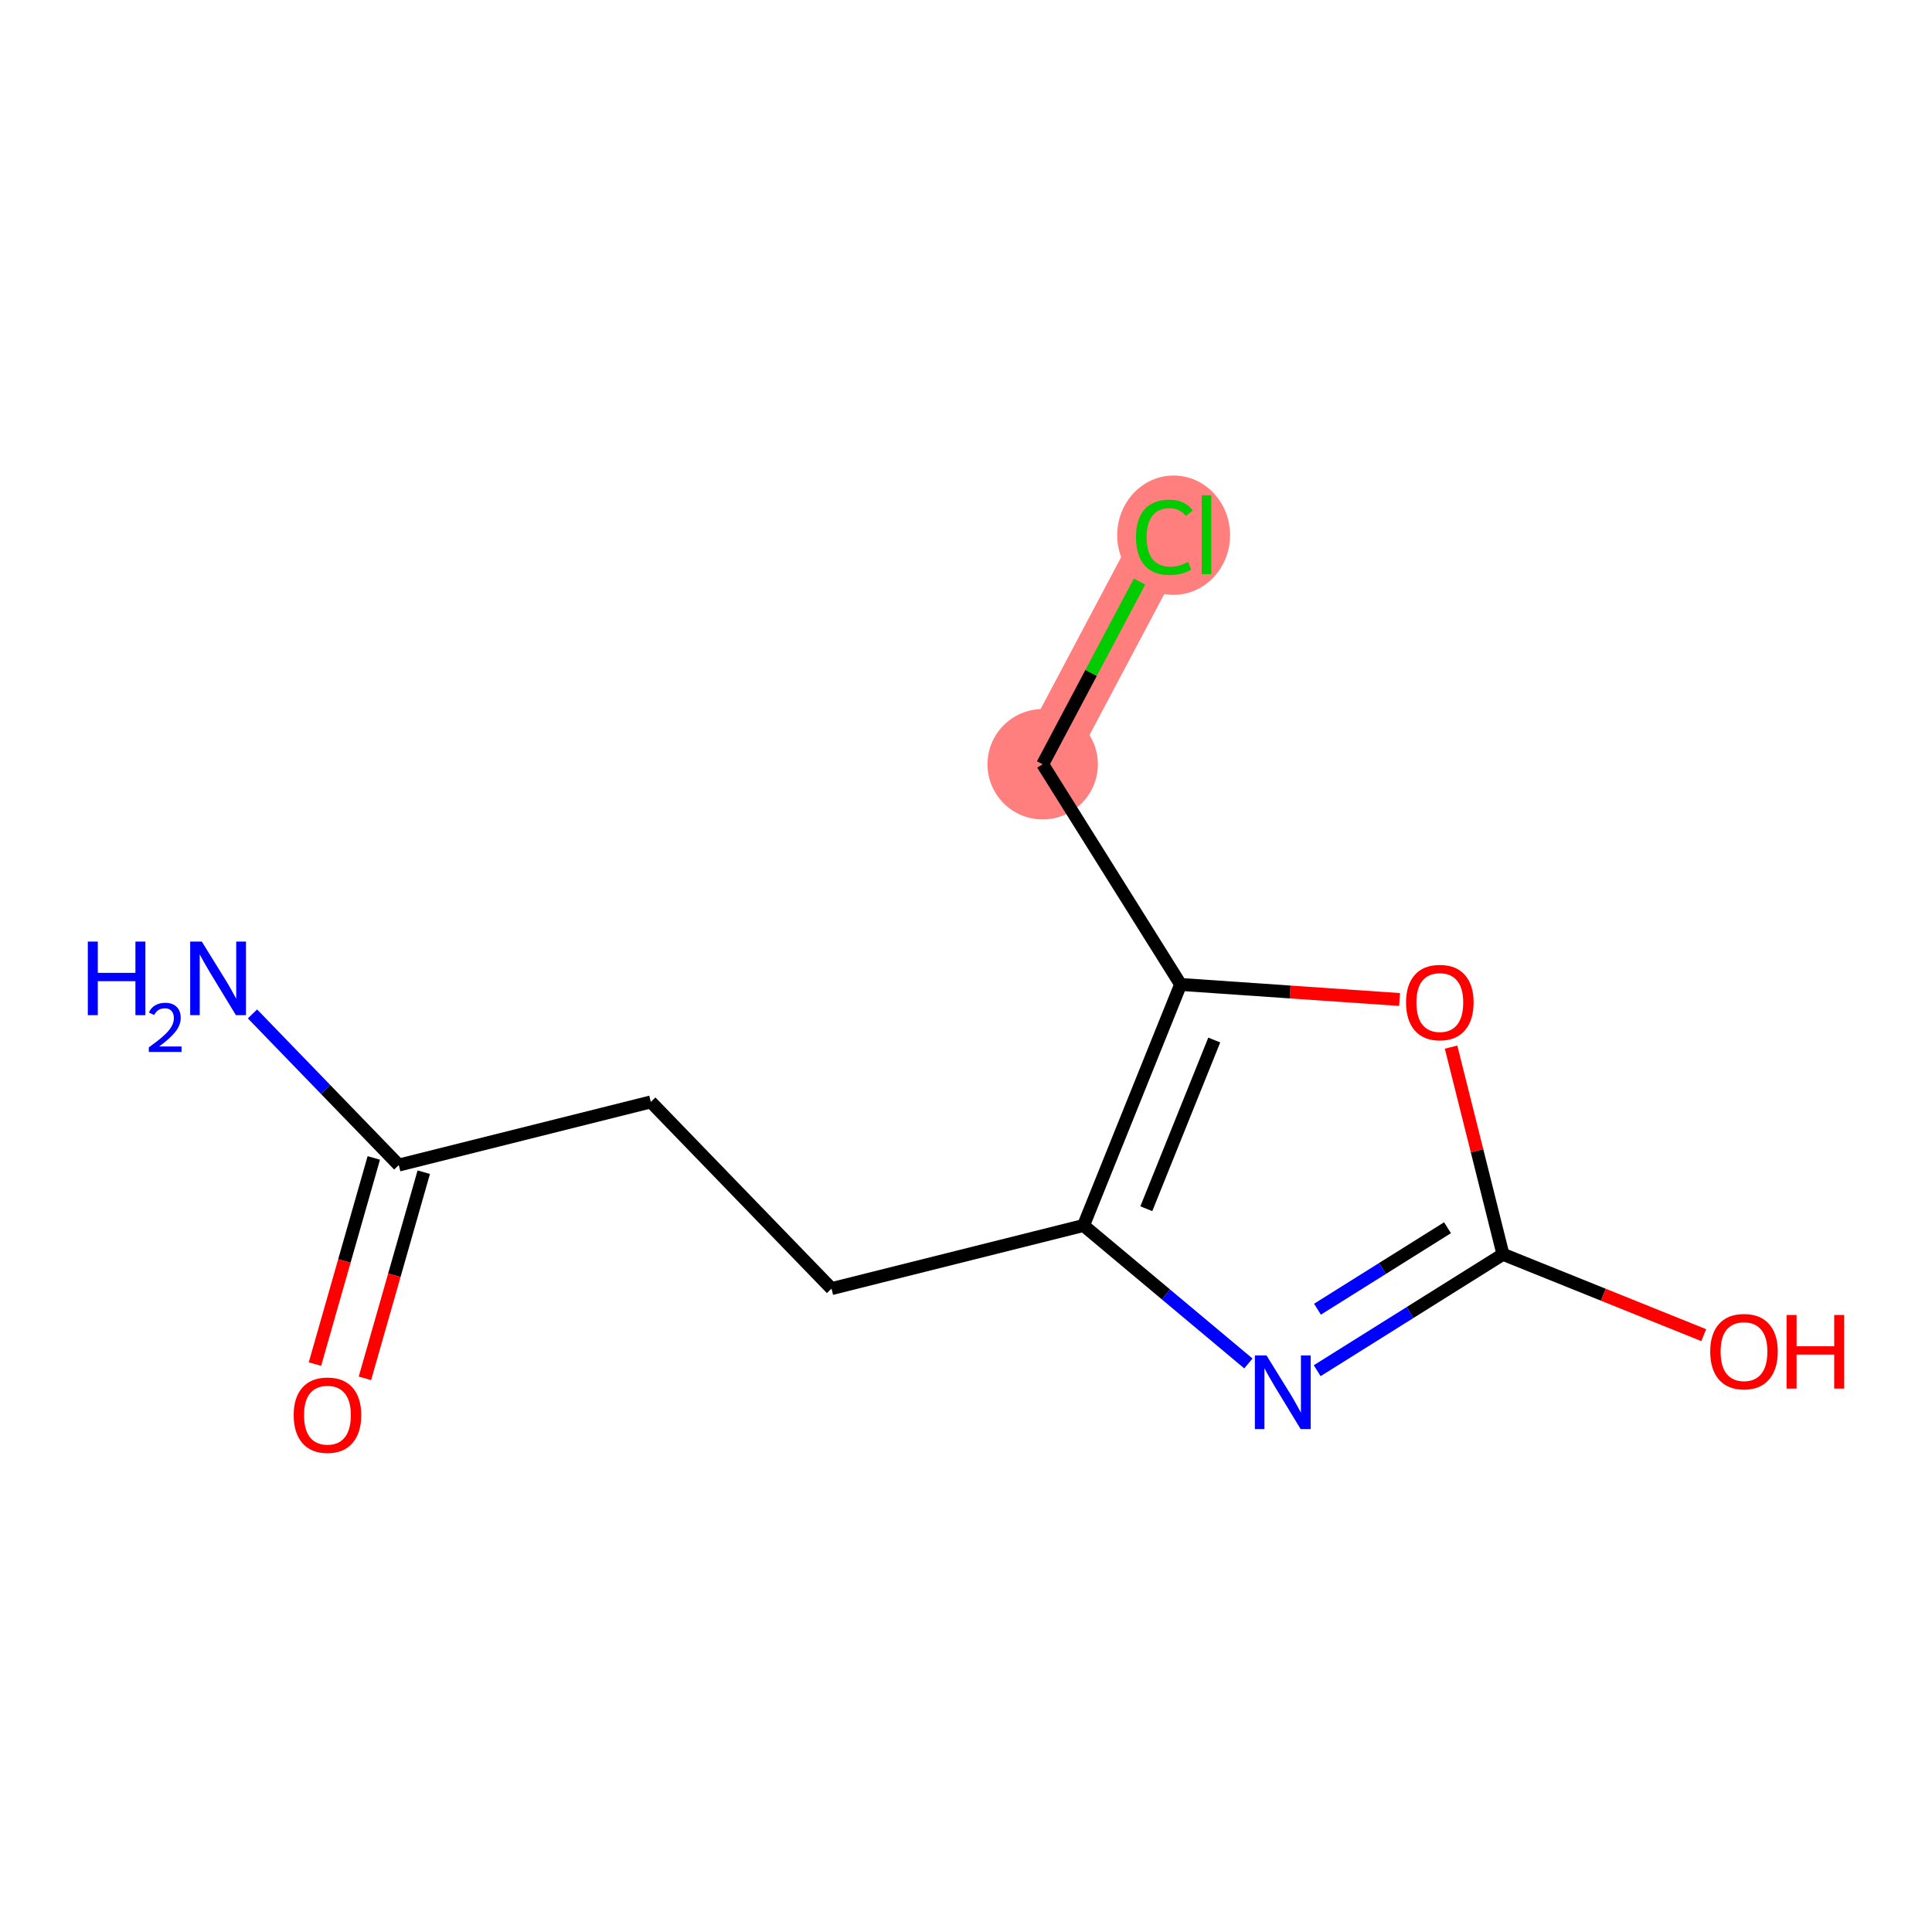 <?xml version='1.0' encoding='iso-8859-1'?>
<svg version='1.1' baseProfile='full'
              xmlns='http://www.w3.org/2000/svg'
                      xmlns:rdkit='http://www.rdkit.org/xml'
                      xmlns:xlink='http://www.w3.org/1999/xlink'
                  xml:space='preserve'
width='300px' height='300px' viewBox='0 0 300 300'>
<!-- END OF HEADER -->
<rect style='opacity:1.0;fill:#FFFFFF;stroke:none' width='300' height='300' x='0' y='0'> </rect>
<rect style='opacity:1.0;fill:#FFFFFF;stroke:none' width='300' height='300' x='0' y='0'> </rect>
<path d='M 161.906,118.674 L 180.806,83.029' style='fill:none;fill-rule:evenodd;stroke:#FF7F7F;stroke-width:8.6px;stroke-linecap:butt;stroke-linejoin:miter;stroke-opacity:1' />
<ellipse cx='161.906' cy='118.674' rx='8.069' ry='8.069'  style='fill:#FF7F7F;fill-rule:evenodd;stroke:#FF7F7F;stroke-width:1.0px;stroke-linecap:butt;stroke-linejoin:miter;stroke-opacity:1' />
<ellipse cx='182.242' cy='83.102' rx='8.262' ry='8.764'  style='fill:#FF7F7F;fill-rule:evenodd;stroke:#FF7F7F;stroke-width:1.0px;stroke-linecap:butt;stroke-linejoin:miter;stroke-opacity:1' />
<path class='bond-0 atom-0 atom-1' d='M 39.205,157.44 L 50.564,169.176' style='fill:none;fill-rule:evenodd;stroke:#0000FF;stroke-width:2.0px;stroke-linecap:butt;stroke-linejoin:miter;stroke-opacity:1' />
<path class='bond-0 atom-0 atom-1' d='M 50.564,169.176 L 61.923,180.911' style='fill:none;fill-rule:evenodd;stroke:#000000;stroke-width:2.0px;stroke-linecap:butt;stroke-linejoin:miter;stroke-opacity:1' />
<path class='bond-1 atom-1 atom-2' d='M 58.043,179.804 L 53.474,195.808' style='fill:none;fill-rule:evenodd;stroke:#000000;stroke-width:2.0px;stroke-linecap:butt;stroke-linejoin:miter;stroke-opacity:1' />
<path class='bond-1 atom-1 atom-2' d='M 53.474,195.808 L 48.904,211.813' style='fill:none;fill-rule:evenodd;stroke:#FF0000;stroke-width:2.0px;stroke-linecap:butt;stroke-linejoin:miter;stroke-opacity:1' />
<path class='bond-1 atom-1 atom-2' d='M 65.802,182.019 L 61.233,198.024' style='fill:none;fill-rule:evenodd;stroke:#000000;stroke-width:2.0px;stroke-linecap:butt;stroke-linejoin:miter;stroke-opacity:1' />
<path class='bond-1 atom-1 atom-2' d='M 61.233,198.024 L 56.664,214.028' style='fill:none;fill-rule:evenodd;stroke:#FF0000;stroke-width:2.0px;stroke-linecap:butt;stroke-linejoin:miter;stroke-opacity:1' />
<path class='bond-2 atom-1 atom-3' d='M 61.923,180.911 L 101.059,171.106' style='fill:none;fill-rule:evenodd;stroke:#000000;stroke-width:2.0px;stroke-linecap:butt;stroke-linejoin:miter;stroke-opacity:1' />
<path class='bond-3 atom-3 atom-4' d='M 101.059,171.106 L 129.118,200.096' style='fill:none;fill-rule:evenodd;stroke:#000000;stroke-width:2.0px;stroke-linecap:butt;stroke-linejoin:miter;stroke-opacity:1' />
<path class='bond-4 atom-4 atom-5' d='M 129.118,200.096 L 168.254,190.29' style='fill:none;fill-rule:evenodd;stroke:#000000;stroke-width:2.0px;stroke-linecap:butt;stroke-linejoin:miter;stroke-opacity:1' />
<path class='bond-5 atom-5 atom-6' d='M 168.254,190.29 L 181.052,201.003' style='fill:none;fill-rule:evenodd;stroke:#000000;stroke-width:2.0px;stroke-linecap:butt;stroke-linejoin:miter;stroke-opacity:1' />
<path class='bond-5 atom-5 atom-6' d='M 181.052,201.003 L 193.849,211.716' style='fill:none;fill-rule:evenodd;stroke:#0000FF;stroke-width:2.0px;stroke-linecap:butt;stroke-linejoin:miter;stroke-opacity:1' />
<path class='bond-12 atom-10 atom-5' d='M 183.325,152.865 L 168.254,190.29' style='fill:none;fill-rule:evenodd;stroke:#000000;stroke-width:2.0px;stroke-linecap:butt;stroke-linejoin:miter;stroke-opacity:1' />
<path class='bond-12 atom-10 atom-5' d='M 188.549,161.493 L 178,187.69' style='fill:none;fill-rule:evenodd;stroke:#000000;stroke-width:2.0px;stroke-linecap:butt;stroke-linejoin:miter;stroke-opacity:1' />
<path class='bond-6 atom-6 atom-7' d='M 204.533,212.841 L 218.957,203.805' style='fill:none;fill-rule:evenodd;stroke:#0000FF;stroke-width:2.0px;stroke-linecap:butt;stroke-linejoin:miter;stroke-opacity:1' />
<path class='bond-6 atom-6 atom-7' d='M 218.957,203.805 L 233.381,194.769' style='fill:none;fill-rule:evenodd;stroke:#000000;stroke-width:2.0px;stroke-linecap:butt;stroke-linejoin:miter;stroke-opacity:1' />
<path class='bond-6 atom-6 atom-7' d='M 204.576,203.292 L 214.673,196.967' style='fill:none;fill-rule:evenodd;stroke:#0000FF;stroke-width:2.0px;stroke-linecap:butt;stroke-linejoin:miter;stroke-opacity:1' />
<path class='bond-6 atom-6 atom-7' d='M 214.673,196.967 L 224.77,190.641' style='fill:none;fill-rule:evenodd;stroke:#000000;stroke-width:2.0px;stroke-linecap:butt;stroke-linejoin:miter;stroke-opacity:1' />
<path class='bond-7 atom-7 atom-8' d='M 233.381,194.769 L 248.967,201.045' style='fill:none;fill-rule:evenodd;stroke:#000000;stroke-width:2.0px;stroke-linecap:butt;stroke-linejoin:miter;stroke-opacity:1' />
<path class='bond-7 atom-7 atom-8' d='M 248.967,201.045 L 264.553,207.321' style='fill:none;fill-rule:evenodd;stroke:#FF0000;stroke-width:2.0px;stroke-linecap:butt;stroke-linejoin:miter;stroke-opacity:1' />
<path class='bond-8 atom-7 atom-9' d='M 233.381,194.769 L 229.351,178.682' style='fill:none;fill-rule:evenodd;stroke:#000000;stroke-width:2.0px;stroke-linecap:butt;stroke-linejoin:miter;stroke-opacity:1' />
<path class='bond-8 atom-7 atom-9' d='M 229.351,178.682 L 225.32,162.596' style='fill:none;fill-rule:evenodd;stroke:#FF0000;stroke-width:2.0px;stroke-linecap:butt;stroke-linejoin:miter;stroke-opacity:1' />
<path class='bond-9 atom-9 atom-10' d='M 217.322,155.203 L 200.323,154.034' style='fill:none;fill-rule:evenodd;stroke:#FF0000;stroke-width:2.0px;stroke-linecap:butt;stroke-linejoin:miter;stroke-opacity:1' />
<path class='bond-9 atom-9 atom-10' d='M 200.323,154.034 L 183.325,152.865' style='fill:none;fill-rule:evenodd;stroke:#000000;stroke-width:2.0px;stroke-linecap:butt;stroke-linejoin:miter;stroke-opacity:1' />
<path class='bond-10 atom-10 atom-11' d='M 183.325,152.865 L 161.906,118.674' style='fill:none;fill-rule:evenodd;stroke:#000000;stroke-width:2.0px;stroke-linecap:butt;stroke-linejoin:miter;stroke-opacity:1' />
<path class='bond-11 atom-11 atom-12' d='M 161.906,118.674 L 169.426,104.491' style='fill:none;fill-rule:evenodd;stroke:#000000;stroke-width:2.0px;stroke-linecap:butt;stroke-linejoin:miter;stroke-opacity:1' />
<path class='bond-11 atom-11 atom-12' d='M 169.426,104.491 L 176.946,90.308' style='fill:none;fill-rule:evenodd;stroke:#00CC00;stroke-width:2.0px;stroke-linecap:butt;stroke-linejoin:miter;stroke-opacity:1' />
<path  class='atom-0' d='M 13.636 146.209
L 15.186 146.209
L 15.186 151.066
L 21.028 151.066
L 21.028 146.209
L 22.577 146.209
L 22.577 157.634
L 21.028 157.634
L 21.028 152.357
L 15.186 152.357
L 15.186 157.634
L 13.636 157.634
L 13.636 146.209
' fill='#0000FF'/>
<path  class='atom-0' d='M 23.131 157.234
Q 23.408 156.52, 24.068 156.126
Q 24.729 155.721, 25.645 155.721
Q 26.784 155.721, 27.423 156.339
Q 28.062 156.957, 28.062 158.054
Q 28.062 159.172, 27.232 160.216
Q 26.411 161.26, 24.707 162.495
L 28.19 162.495
L 28.19 163.347
L 23.11 163.347
L 23.11 162.634
Q 24.515 161.633, 25.346 160.887
Q 26.188 160.141, 26.593 159.47
Q 26.997 158.799, 26.997 158.107
Q 26.997 157.383, 26.635 156.978
Q 26.273 156.573, 25.645 156.573
Q 25.037 156.573, 24.633 156.818
Q 24.228 157.063, 23.94 157.606
L 23.131 157.234
' fill='#0000FF'/>
<path  class='atom-0' d='M 31.337 146.209
L 35.081 152.26
Q 35.452 152.858, 36.05 153.939
Q 36.647 155.02, 36.679 155.085
L 36.679 146.209
L 38.196 146.209
L 38.196 157.634
L 36.63 157.634
L 32.612 151.018
Q 32.144 150.243, 31.644 149.356
Q 31.16 148.468, 31.014 148.194
L 31.014 157.634
L 29.53 157.634
L 29.53 146.209
L 31.337 146.209
' fill='#0000FF'/>
<path  class='atom-2' d='M 45.602 219.739
Q 45.602 216.996, 46.957 215.463
Q 48.313 213.929, 50.847 213.929
Q 53.38 213.929, 54.736 215.463
Q 56.092 216.996, 56.092 219.739
Q 56.092 222.515, 54.72 224.096
Q 53.348 225.662, 50.847 225.662
Q 48.329 225.662, 46.957 224.096
Q 45.602 222.531, 45.602 219.739
M 50.847 224.371
Q 52.59 224.371, 53.526 223.209
Q 54.478 222.031, 54.478 219.739
Q 54.478 217.496, 53.526 216.366
Q 52.59 215.22, 50.847 215.22
Q 49.104 215.22, 48.151 216.35
Q 47.215 217.48, 47.215 219.739
Q 47.215 222.047, 48.151 223.209
Q 49.104 224.371, 50.847 224.371
' fill='#FF0000'/>
<path  class='atom-6' d='M 196.665 210.475
L 200.409 216.527
Q 200.78 217.124, 201.378 218.205
Q 201.975 219.286, 202.007 219.351
L 202.007 210.475
L 203.524 210.475
L 203.524 221.901
L 201.959 221.901
L 197.94 215.284
Q 197.472 214.51, 196.972 213.622
Q 196.488 212.734, 196.342 212.46
L 196.342 221.901
L 194.858 221.901
L 194.858 210.475
L 196.665 210.475
' fill='#0000FF'/>
<path  class='atom-8' d='M 265.561 209.871
Q 265.561 207.128, 266.917 205.595
Q 268.273 204.062, 270.806 204.062
Q 273.34 204.062, 274.696 205.595
Q 276.051 207.128, 276.051 209.871
Q 276.051 212.647, 274.68 214.229
Q 273.308 215.794, 270.806 215.794
Q 268.289 215.794, 266.917 214.229
Q 265.561 212.663, 265.561 209.871
M 270.806 214.503
Q 272.549 214.503, 273.485 213.341
Q 274.437 212.163, 274.437 209.871
Q 274.437 207.628, 273.485 206.499
Q 272.549 205.353, 270.806 205.353
Q 269.063 205.353, 268.111 206.482
Q 267.175 207.612, 267.175 209.871
Q 267.175 212.179, 268.111 213.341
Q 269.063 214.503, 270.806 214.503
' fill='#FF0000'/>
<path  class='atom-8' d='M 277.423 204.191
L 278.972 204.191
L 278.972 209.048
L 284.814 209.048
L 284.814 204.191
L 286.364 204.191
L 286.364 215.617
L 284.814 215.617
L 284.814 210.339
L 278.972 210.339
L 278.972 215.617
L 277.423 215.617
L 277.423 204.191
' fill='#FF0000'/>
<path  class='atom-9' d='M 218.331 155.665
Q 218.331 152.921, 219.686 151.388
Q 221.042 149.855, 223.575 149.855
Q 226.109 149.855, 227.465 151.388
Q 228.82 152.921, 228.82 155.665
Q 228.82 158.441, 227.449 160.022
Q 226.077 161.588, 223.575 161.588
Q 221.058 161.588, 219.686 160.022
Q 218.331 158.457, 218.331 155.665
M 223.575 160.297
Q 225.318 160.297, 226.254 159.135
Q 227.207 157.957, 227.207 155.665
Q 227.207 153.422, 226.254 152.292
Q 225.318 151.146, 223.575 151.146
Q 221.833 151.146, 220.88 152.276
Q 219.944 153.406, 219.944 155.665
Q 219.944 157.973, 220.88 159.135
Q 221.833 160.297, 223.575 160.297
' fill='#FF0000'/>
<path  class='atom-12' d='M 176.4 83.425
Q 176.4 80.585, 177.723 79.1
Q 179.063 77.599, 181.596 77.599
Q 183.953 77.599, 185.211 79.261
L 184.146 80.133
Q 183.226 78.922, 181.596 78.922
Q 179.87 78.922, 178.95 80.084
Q 178.046 81.23, 178.046 83.425
Q 178.046 85.684, 178.982 86.846
Q 179.934 88.008, 181.774 88.008
Q 183.033 88.008, 184.501 87.25
L 184.953 88.46
Q 184.356 88.847, 183.452 89.073
Q 182.548 89.299, 181.548 89.299
Q 179.063 89.299, 177.723 87.782
Q 176.4 86.265, 176.4 83.425
' fill='#00CC00'/>
<path  class='atom-12' d='M 186.599 76.905
L 188.084 76.905
L 188.084 89.154
L 186.599 89.154
L 186.599 76.905
' fill='#00CC00'/>
</svg>
